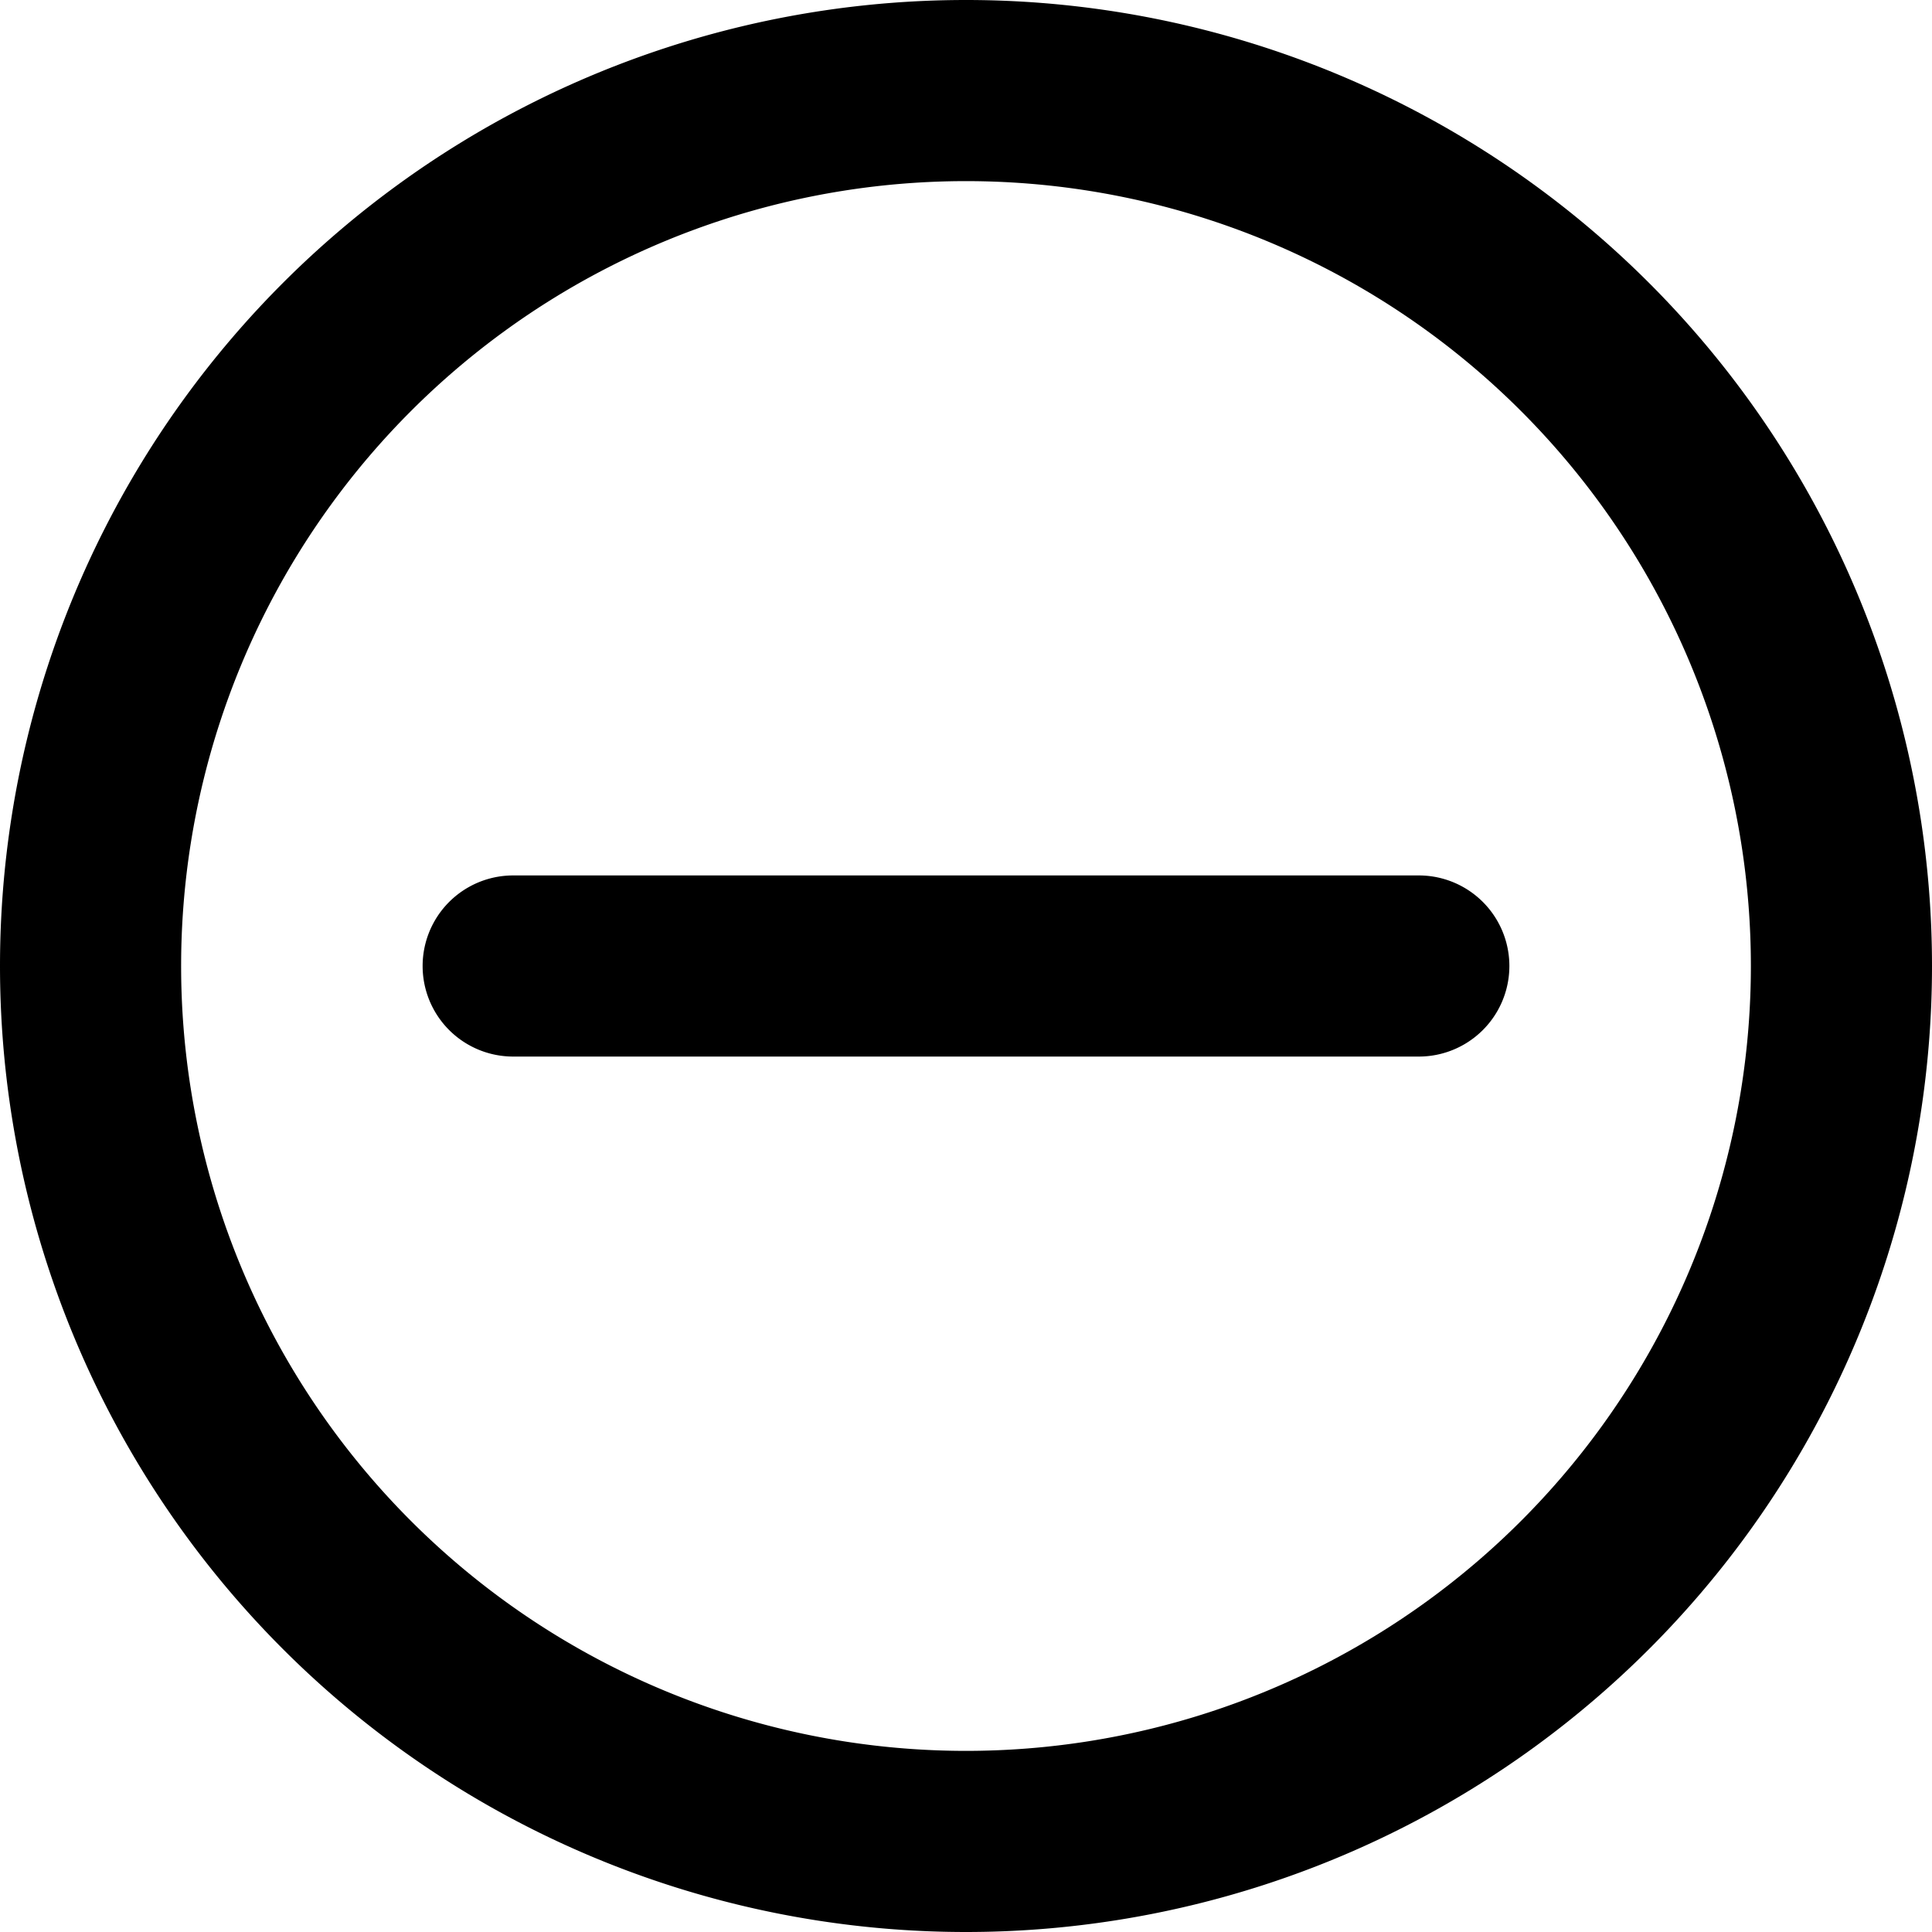 <svg xmlns="http://www.w3.org/2000/svg" viewBox="0 0 16 16" class="svg octicon-no-entry" width="16" height="16" aria-hidden="true"><path d="M4.25 7.25a.75.75 0 0 0 0 1.5h7.5a.75.75 0 0 0 0-1.5z"/><path d="M16 8A8 8 0 1 1 0 8a8 8 0 0 1 16 0m-1.5 0a6.5 6.5 0 1 0-13 0 6.5 6.5 0 0 0 13 0"/></svg>